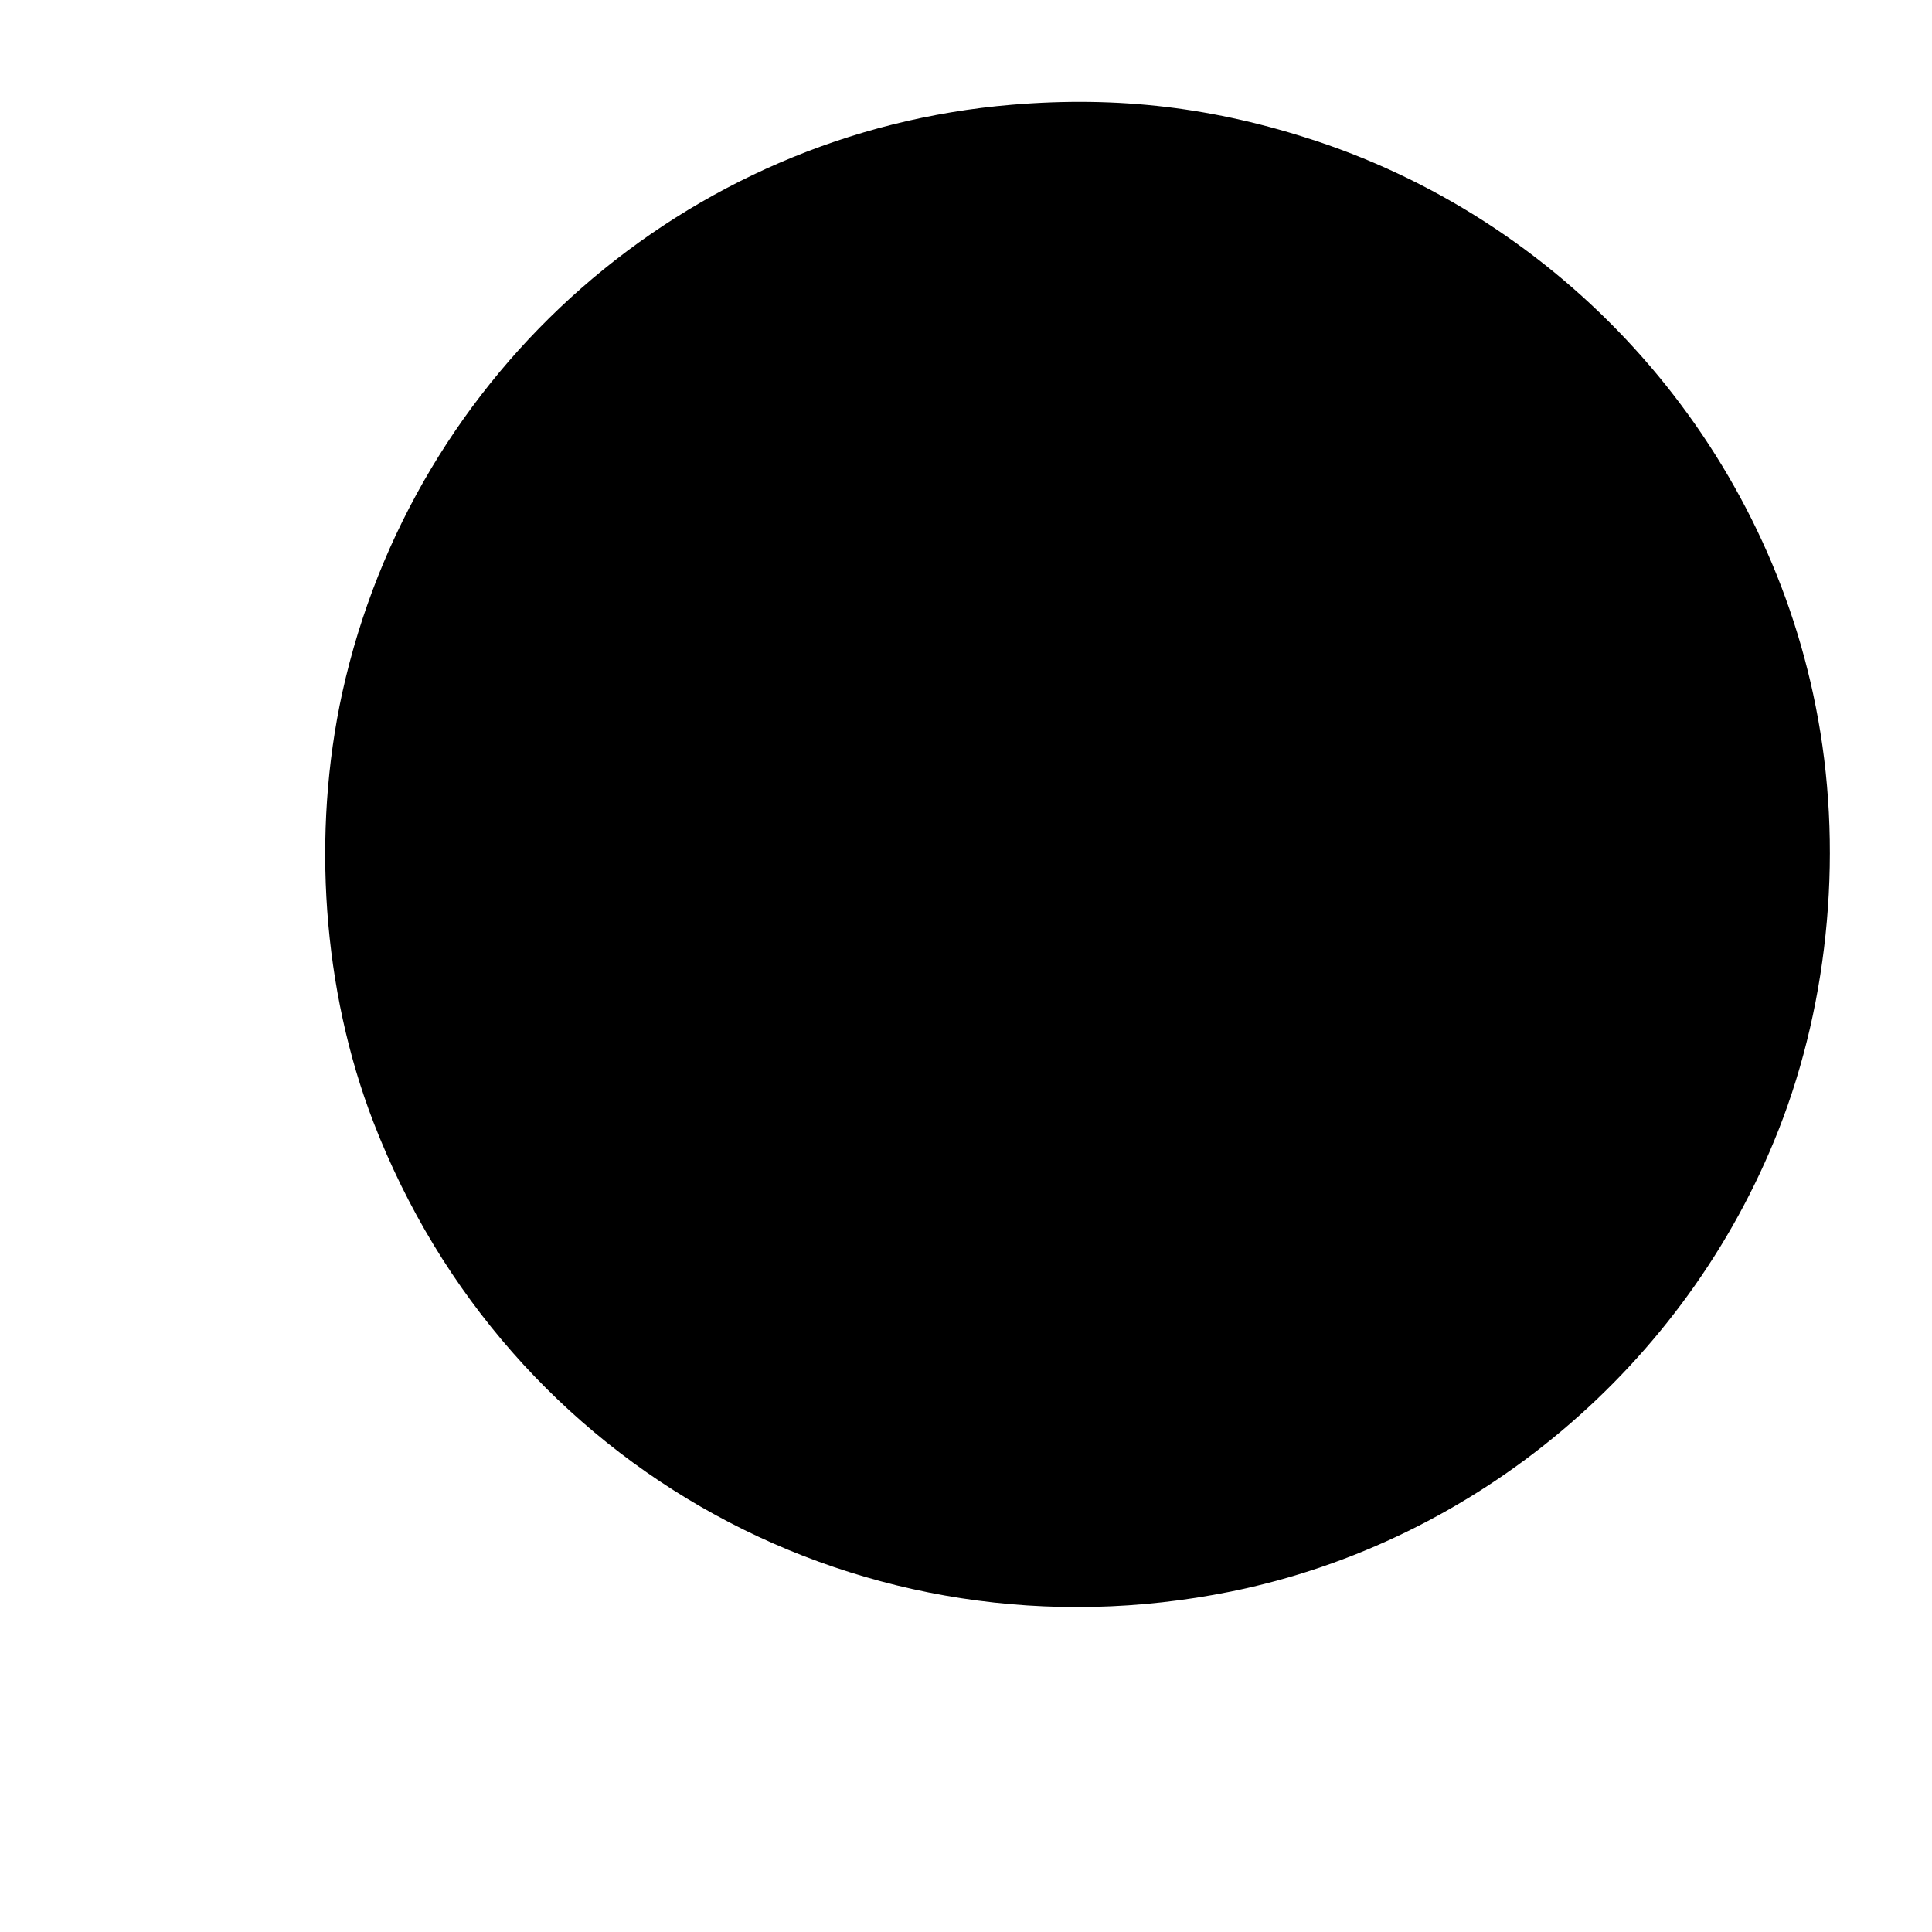 <?xml version="1.0" encoding="UTF-8" standalone="yes"?>
<svg version="1.0" xmlns="http://www.w3.org/2000/svg" width="500" height="500" viewBox="0 0 500 500" preserveAspectRatio="xMidYMid meet">
  <g transform="translate(0,500) scale(0.1,-0.1)" fill="#000000" stroke="none">
    <path d="M2619 4729 c-844 -70 -1549 -688 -1733 -1521 -80 -365 -51 -771 80
-1111 347 -900 1272 -1407 2219 -1216 637 129 1178 585 1418 1195 133 338 168
736 96 1096 -134 679 -633 1244 -1292 1463 -263 87 -511 117 -788 94z"/>
  </g>
</svg>